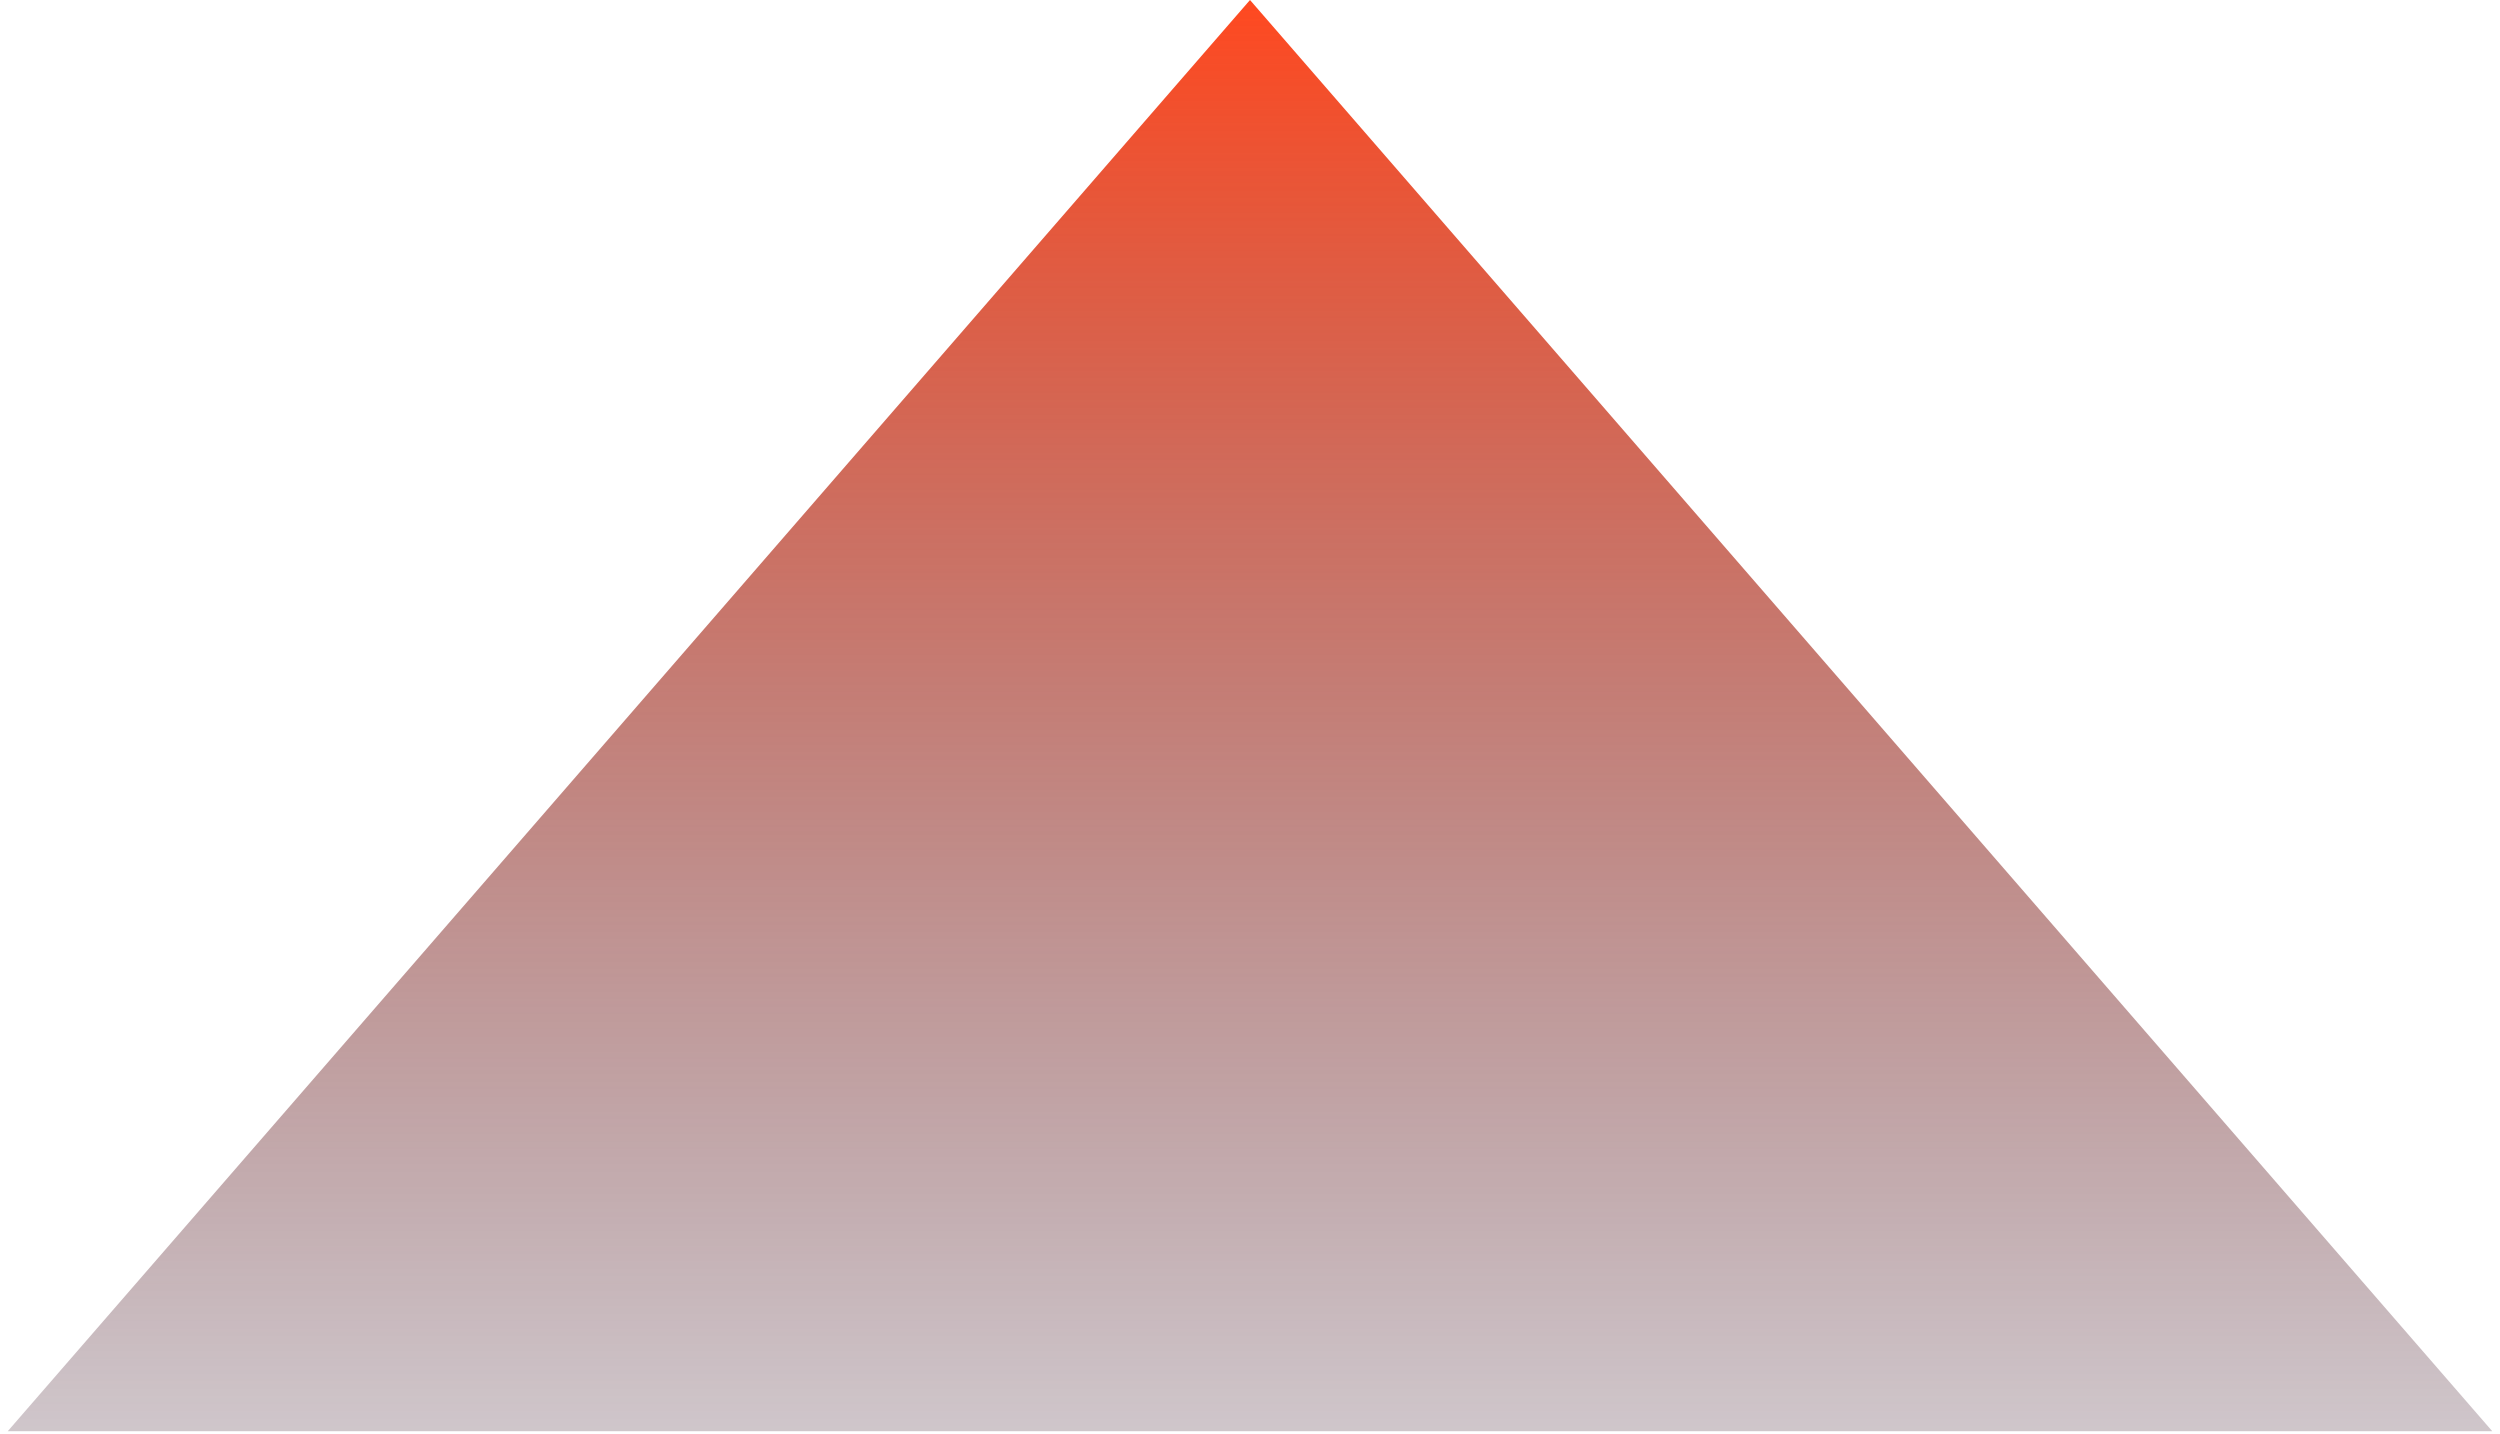 <svg xmlns="http://www.w3.org/2000/svg" xmlns:xlink="http://www.w3.org/1999/xlink" id="Calque_1" x="0px" y="0px" viewBox="0 0 258 148" style="enable-background:new 0 0 258 148;" xml:space="preserve"><style type="text/css">	.st0{fill:url(#SVGID_1_);}</style><linearGradient id="SVGID_1_" gradientUnits="userSpaceOnUse" x1="129" y1="150" x2="129" y2="-47" gradientTransform="matrix(1 0 0 -1 0 150)">	<stop offset="0" style="stop-color:#FF4920"></stop>	<stop offset="1" style="stop-color:#010C32;stop-opacity:0"></stop></linearGradient><path class="st0" d="M129,0l128.2,147.7H0.8L129,0z"></path></svg>